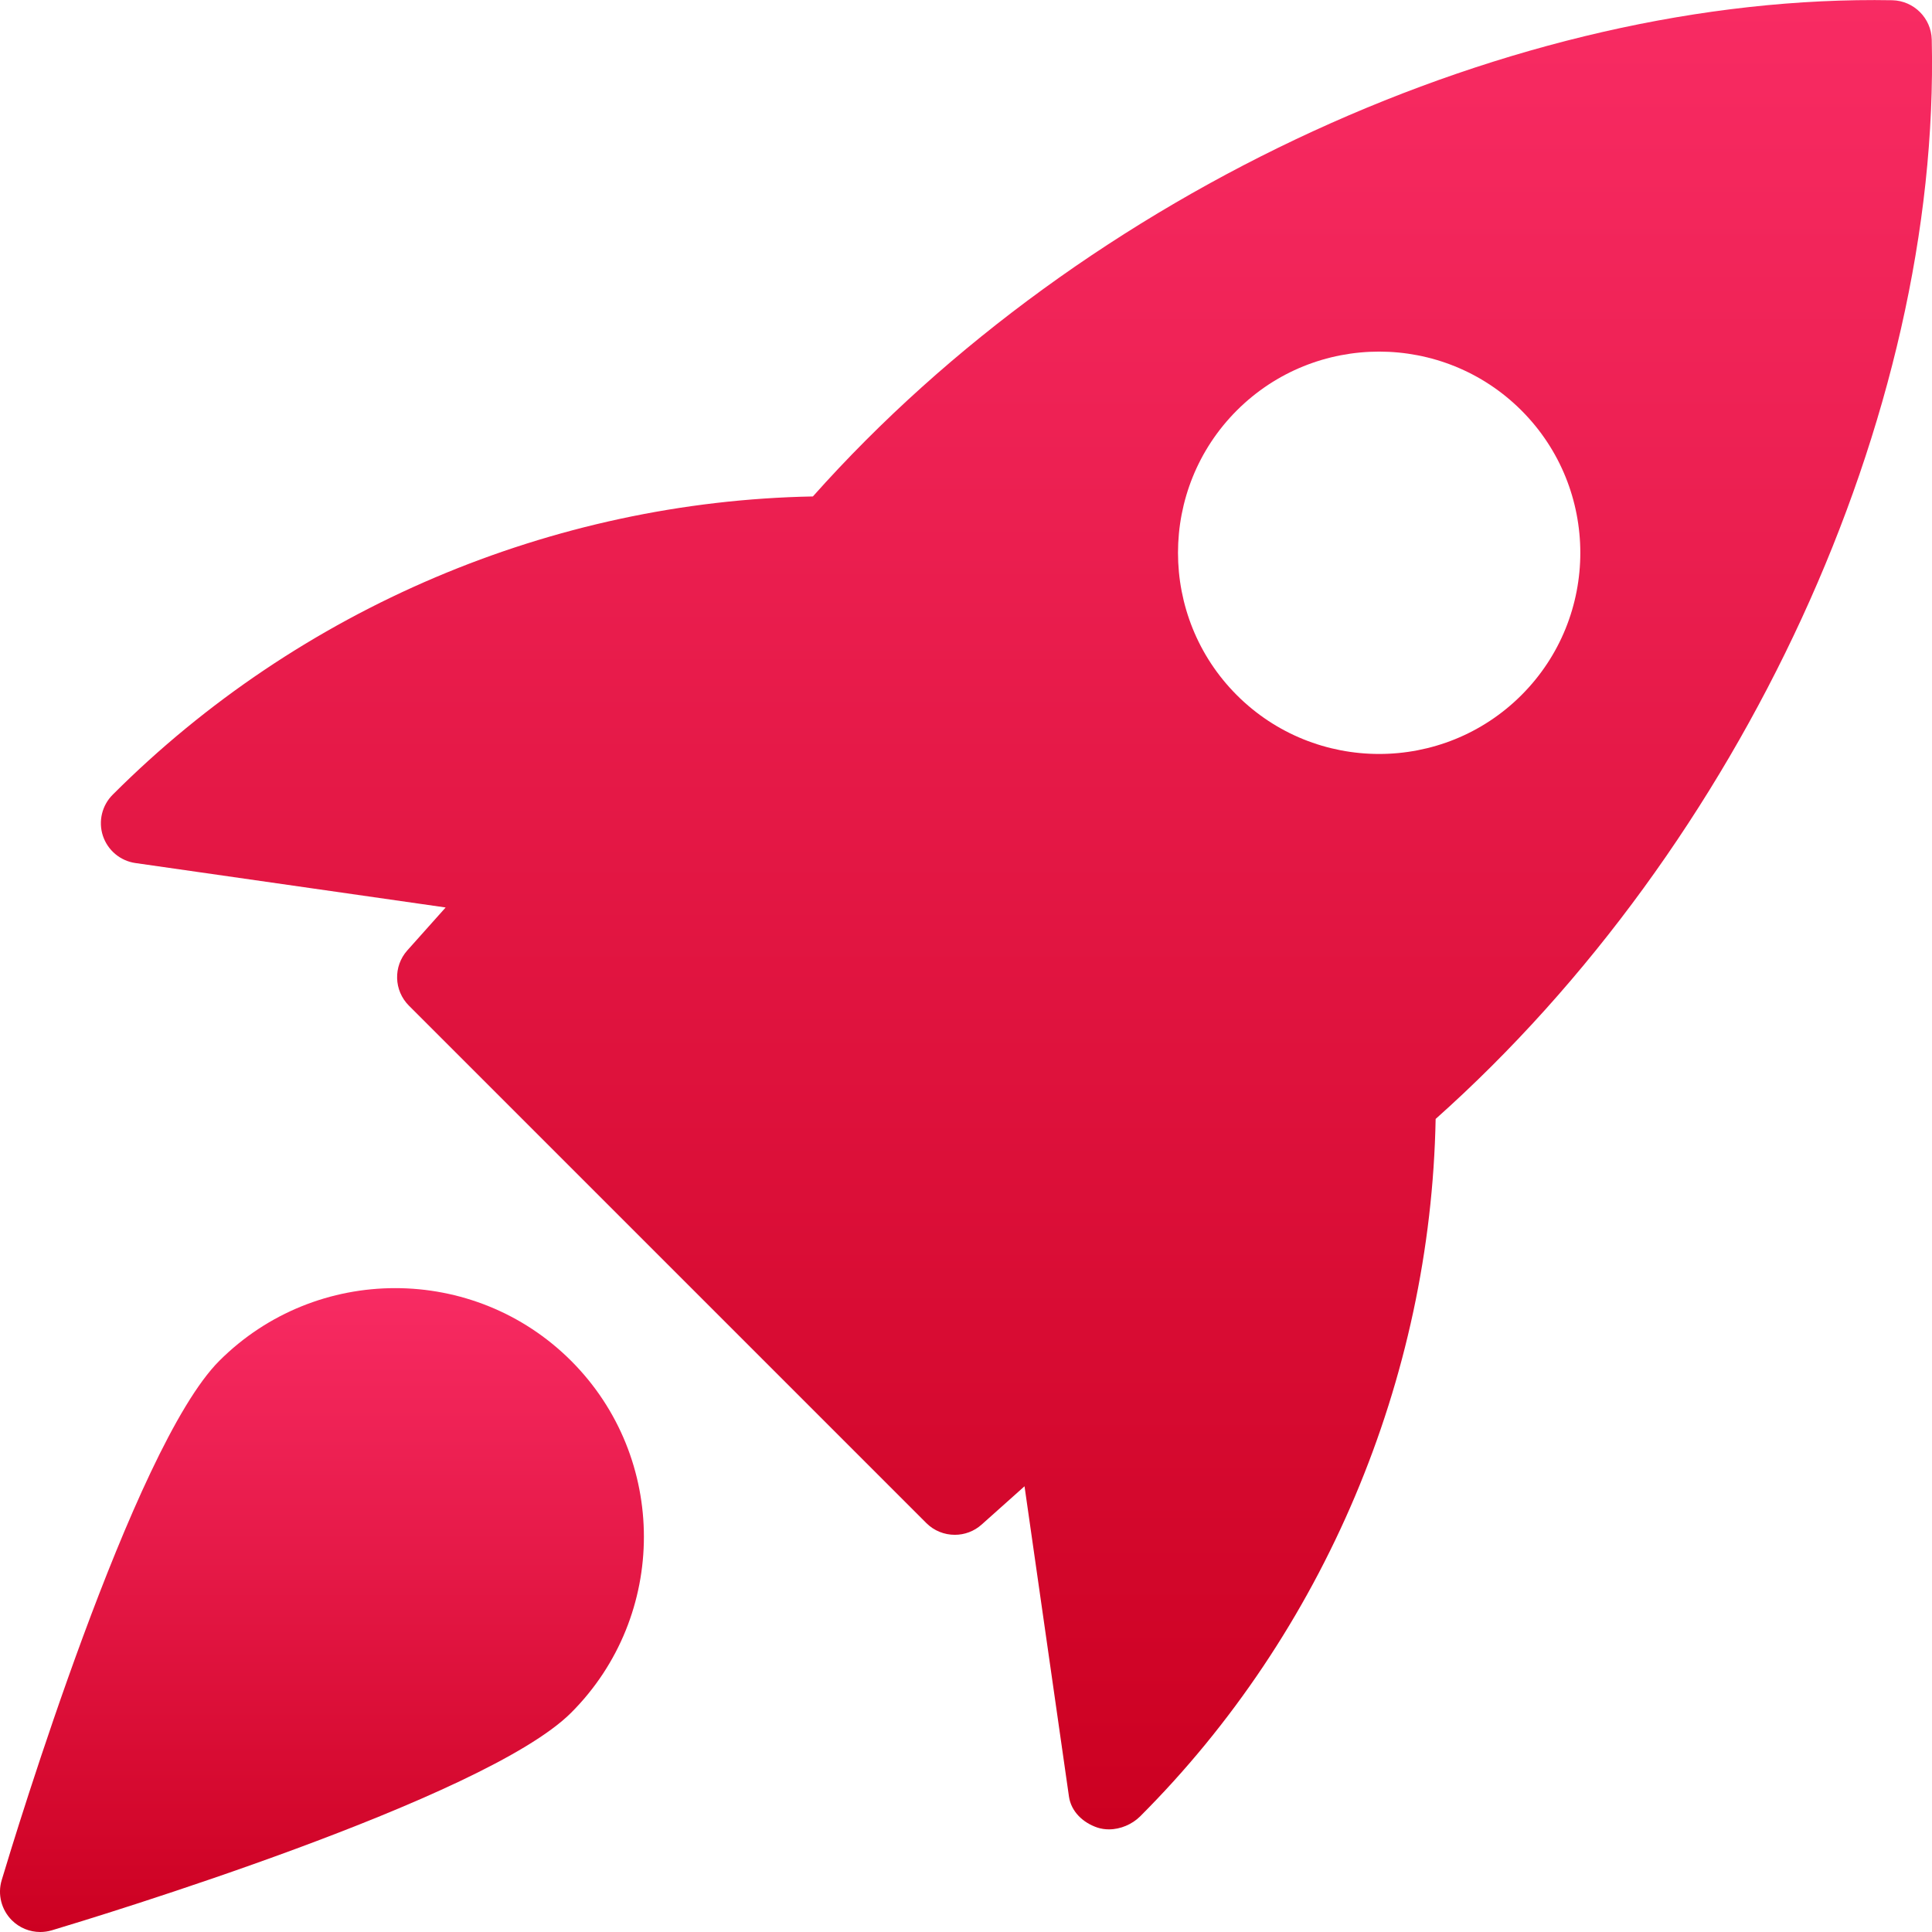 <svg width="512" height="512" viewBox="0 0 512 512" fill="none" xmlns="http://www.w3.org/2000/svg">
<g clip-path="url(#clip0)">
<path d="M501.504 0.064C401.557 -1.728 287.573 50.517 215.424 131.563C146.475 132.864 79.339 161.131 29.909 210.56C27.029 213.397 26.005 217.643 27.264 221.483C28.544 225.344 31.872 228.139 35.883 228.715L118.101 240.491L107.947 251.861C104.171 256.085 104.363 262.507 108.373 266.517L245.483 403.627C247.552 405.696 250.283 406.741 253.035 406.741C255.573 406.741 258.112 405.845 260.139 404.032L271.509 393.877L283.285 476.096C283.861 480.107 287.019 483.051 290.837 484.331C291.819 484.651 292.843 484.8 293.888 484.8C296.917 484.8 300.011 483.477 302.144 481.365C350.891 432.619 379.157 365.483 380.459 296.533C461.589 224.235 514.261 110.293 511.936 10.475C511.787 4.8 507.2 0.213 501.504 0.064V0.064ZM403.2 184.213C392.811 194.603 379.157 199.808 365.483 199.808C351.808 199.808 338.155 194.603 327.765 184.213C306.987 163.413 306.987 129.579 327.765 108.779C348.565 87.979 382.4 87.979 403.2 108.779C424 129.579 424 163.435 403.2 184.213Z" fill="url(#paint0_linear)"/>
<path d="M58.112 360.64C35.285 383.467 3.947 486.592 0.448 498.261C-0.683 502.016 0.363 506.091 3.115 508.864C5.163 510.912 7.872 512 10.667 512C11.691 512 12.715 511.851 13.739 511.552C25.408 508.053 128.533 476.715 151.36 453.888C177.067 428.181 177.067 386.347 151.36 360.64C125.632 334.933 83.819 334.955 58.112 360.64V360.64Z" fill="url(#paint1_linear)"/>
</g>
<defs>
<linearGradient id="paint0_linear" x1="269.372" y1="0.019" x2="269.372" y2="484.8" gradientUnits="userSpaceOnUse">
<stop stop-color="#F82B63"/>
<stop offset="1" stop-color="#CC0021"/>
</linearGradient>
<linearGradient id="paint1_linear" x1="85.319" y1="341.368" x2="85.319" y2="512" gradientUnits="userSpaceOnUse">
<stop stop-color="#F82B63"/>
<stop offset="1" stop-color="#CC0021"/>
</linearGradient>
<clipPath id="clip0">
<rect width="512" height="512" fill="white"/>
</clipPath>
</defs>
</svg>
